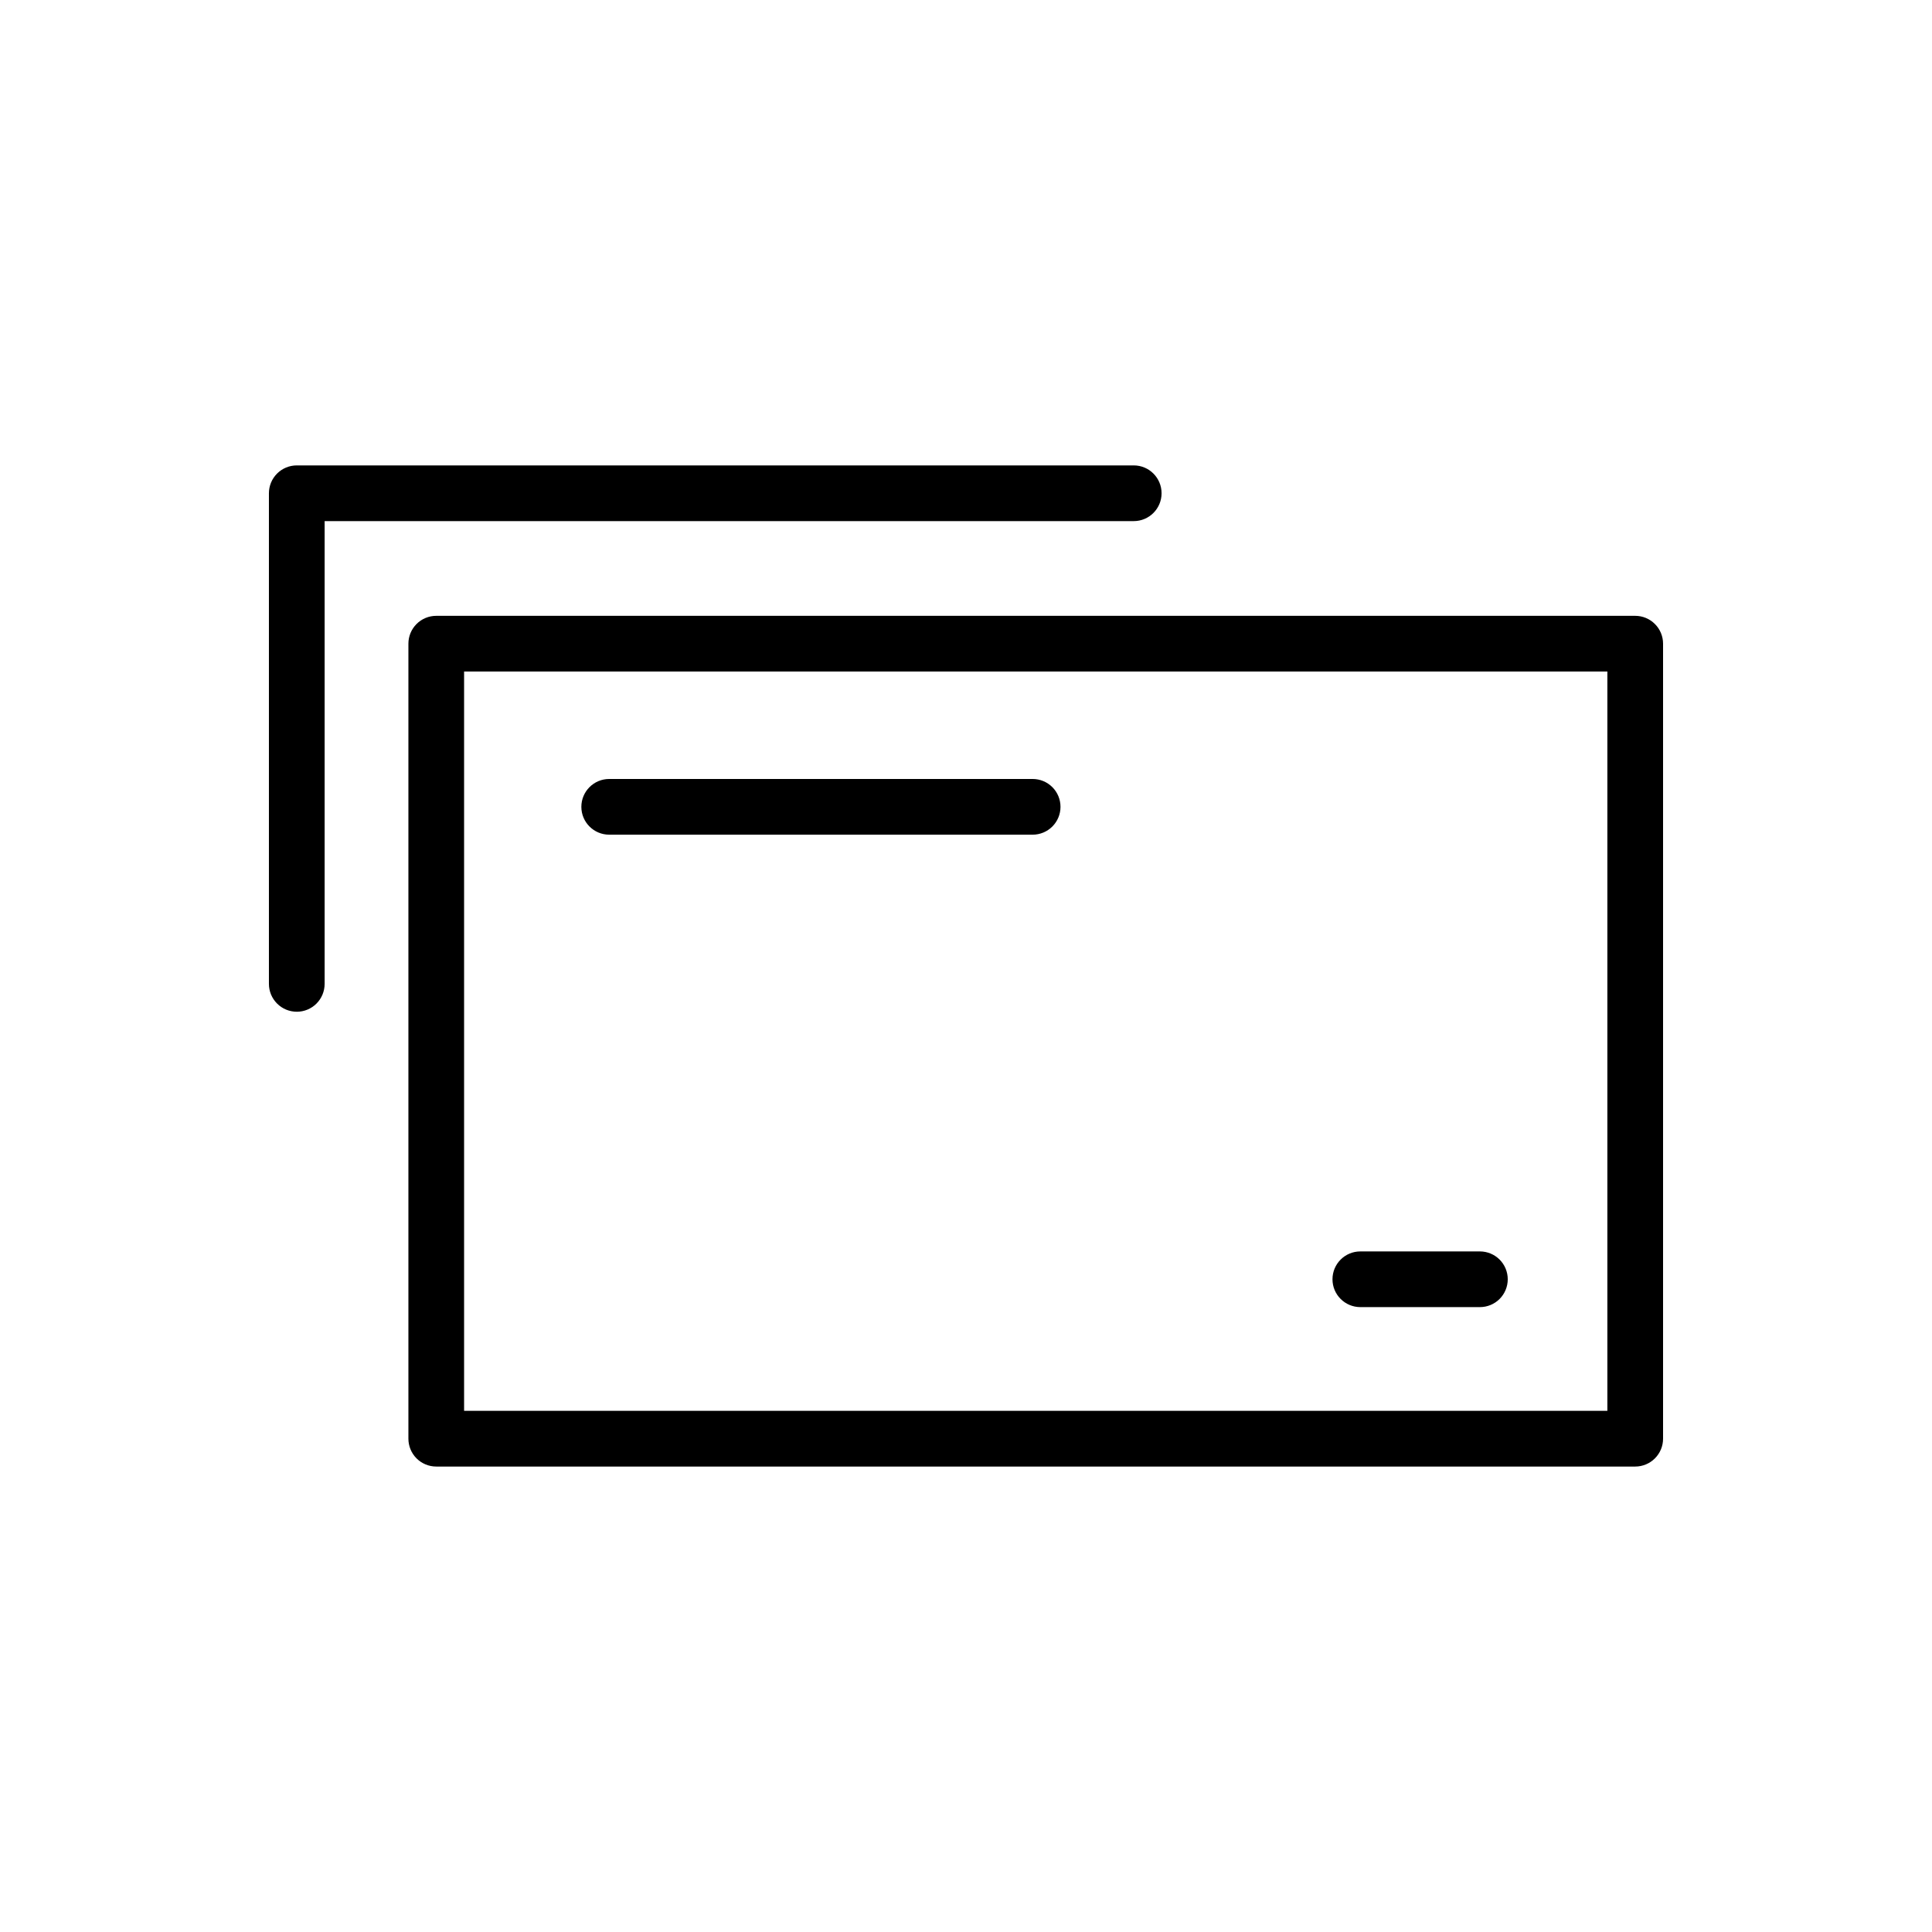 <?xml version="1.0" encoding="UTF-8"?>
<!-- Uploaded to: ICON Repo, www.iconrepo.com, Generator: ICON Repo Mixer Tools -->
<svg fill="#000000" width="800px" height="800px" version="1.1" viewBox="144 144 512 512" xmlns="http://www.w3.org/2000/svg">
 <path d="m222.65 412.12c-1.957 0-3.836-0.777-5.219-2.164-1.387-1.383-2.164-3.262-2.164-5.219v-130.02c0-1.957 0.777-3.832 2.164-5.219 1.383-1.383 3.262-2.16 5.219-2.16h221.8c4.078 0 7.379 3.305 7.379 7.379 0 4.078-3.301 7.383-7.379 7.383h-214.42v122.64c0 1.957-0.777 3.836-2.16 5.219-1.387 1.387-3.262 2.164-5.219 2.164zm362.08 113.15v-210.69c0-1.957-0.777-3.832-2.164-5.215-1.383-1.387-3.258-2.164-5.215-2.164h-317.74c-1.957 0-3.836 0.777-5.219 2.164-1.383 1.383-2.16 3.258-2.16 5.215v210.69c0 1.957 0.777 3.836 2.16 5.219 1.383 1.383 3.262 2.16 5.219 2.16h317.74c1.957 0 3.832-0.777 5.215-2.16 1.387-1.383 2.164-3.262 2.164-5.219zm-317.74-203.31h302.98v195.93h-302.98zm158.05 35.859h0.004c0-1.961-0.777-3.836-2.16-5.219-1.387-1.387-3.262-2.164-5.219-2.164h-112.22c-4.074 0-7.379 3.305-7.379 7.383 0 4.074 3.305 7.379 7.379 7.379h112.22c1.957 0 3.832-0.777 5.219-2.164 1.383-1.383 2.16-3.258 2.16-5.215zm118.53 125.2c0-1.957-0.777-3.836-2.16-5.219-1.383-1.383-3.262-2.16-5.219-2.16h-31.684c-4.078 0-7.383 3.305-7.383 7.379 0 4.074 3.305 7.379 7.383 7.379h31.684c1.957 0 3.836-0.777 5.219-2.16 1.383-1.383 2.16-3.262 2.16-5.219z"/>
</svg>